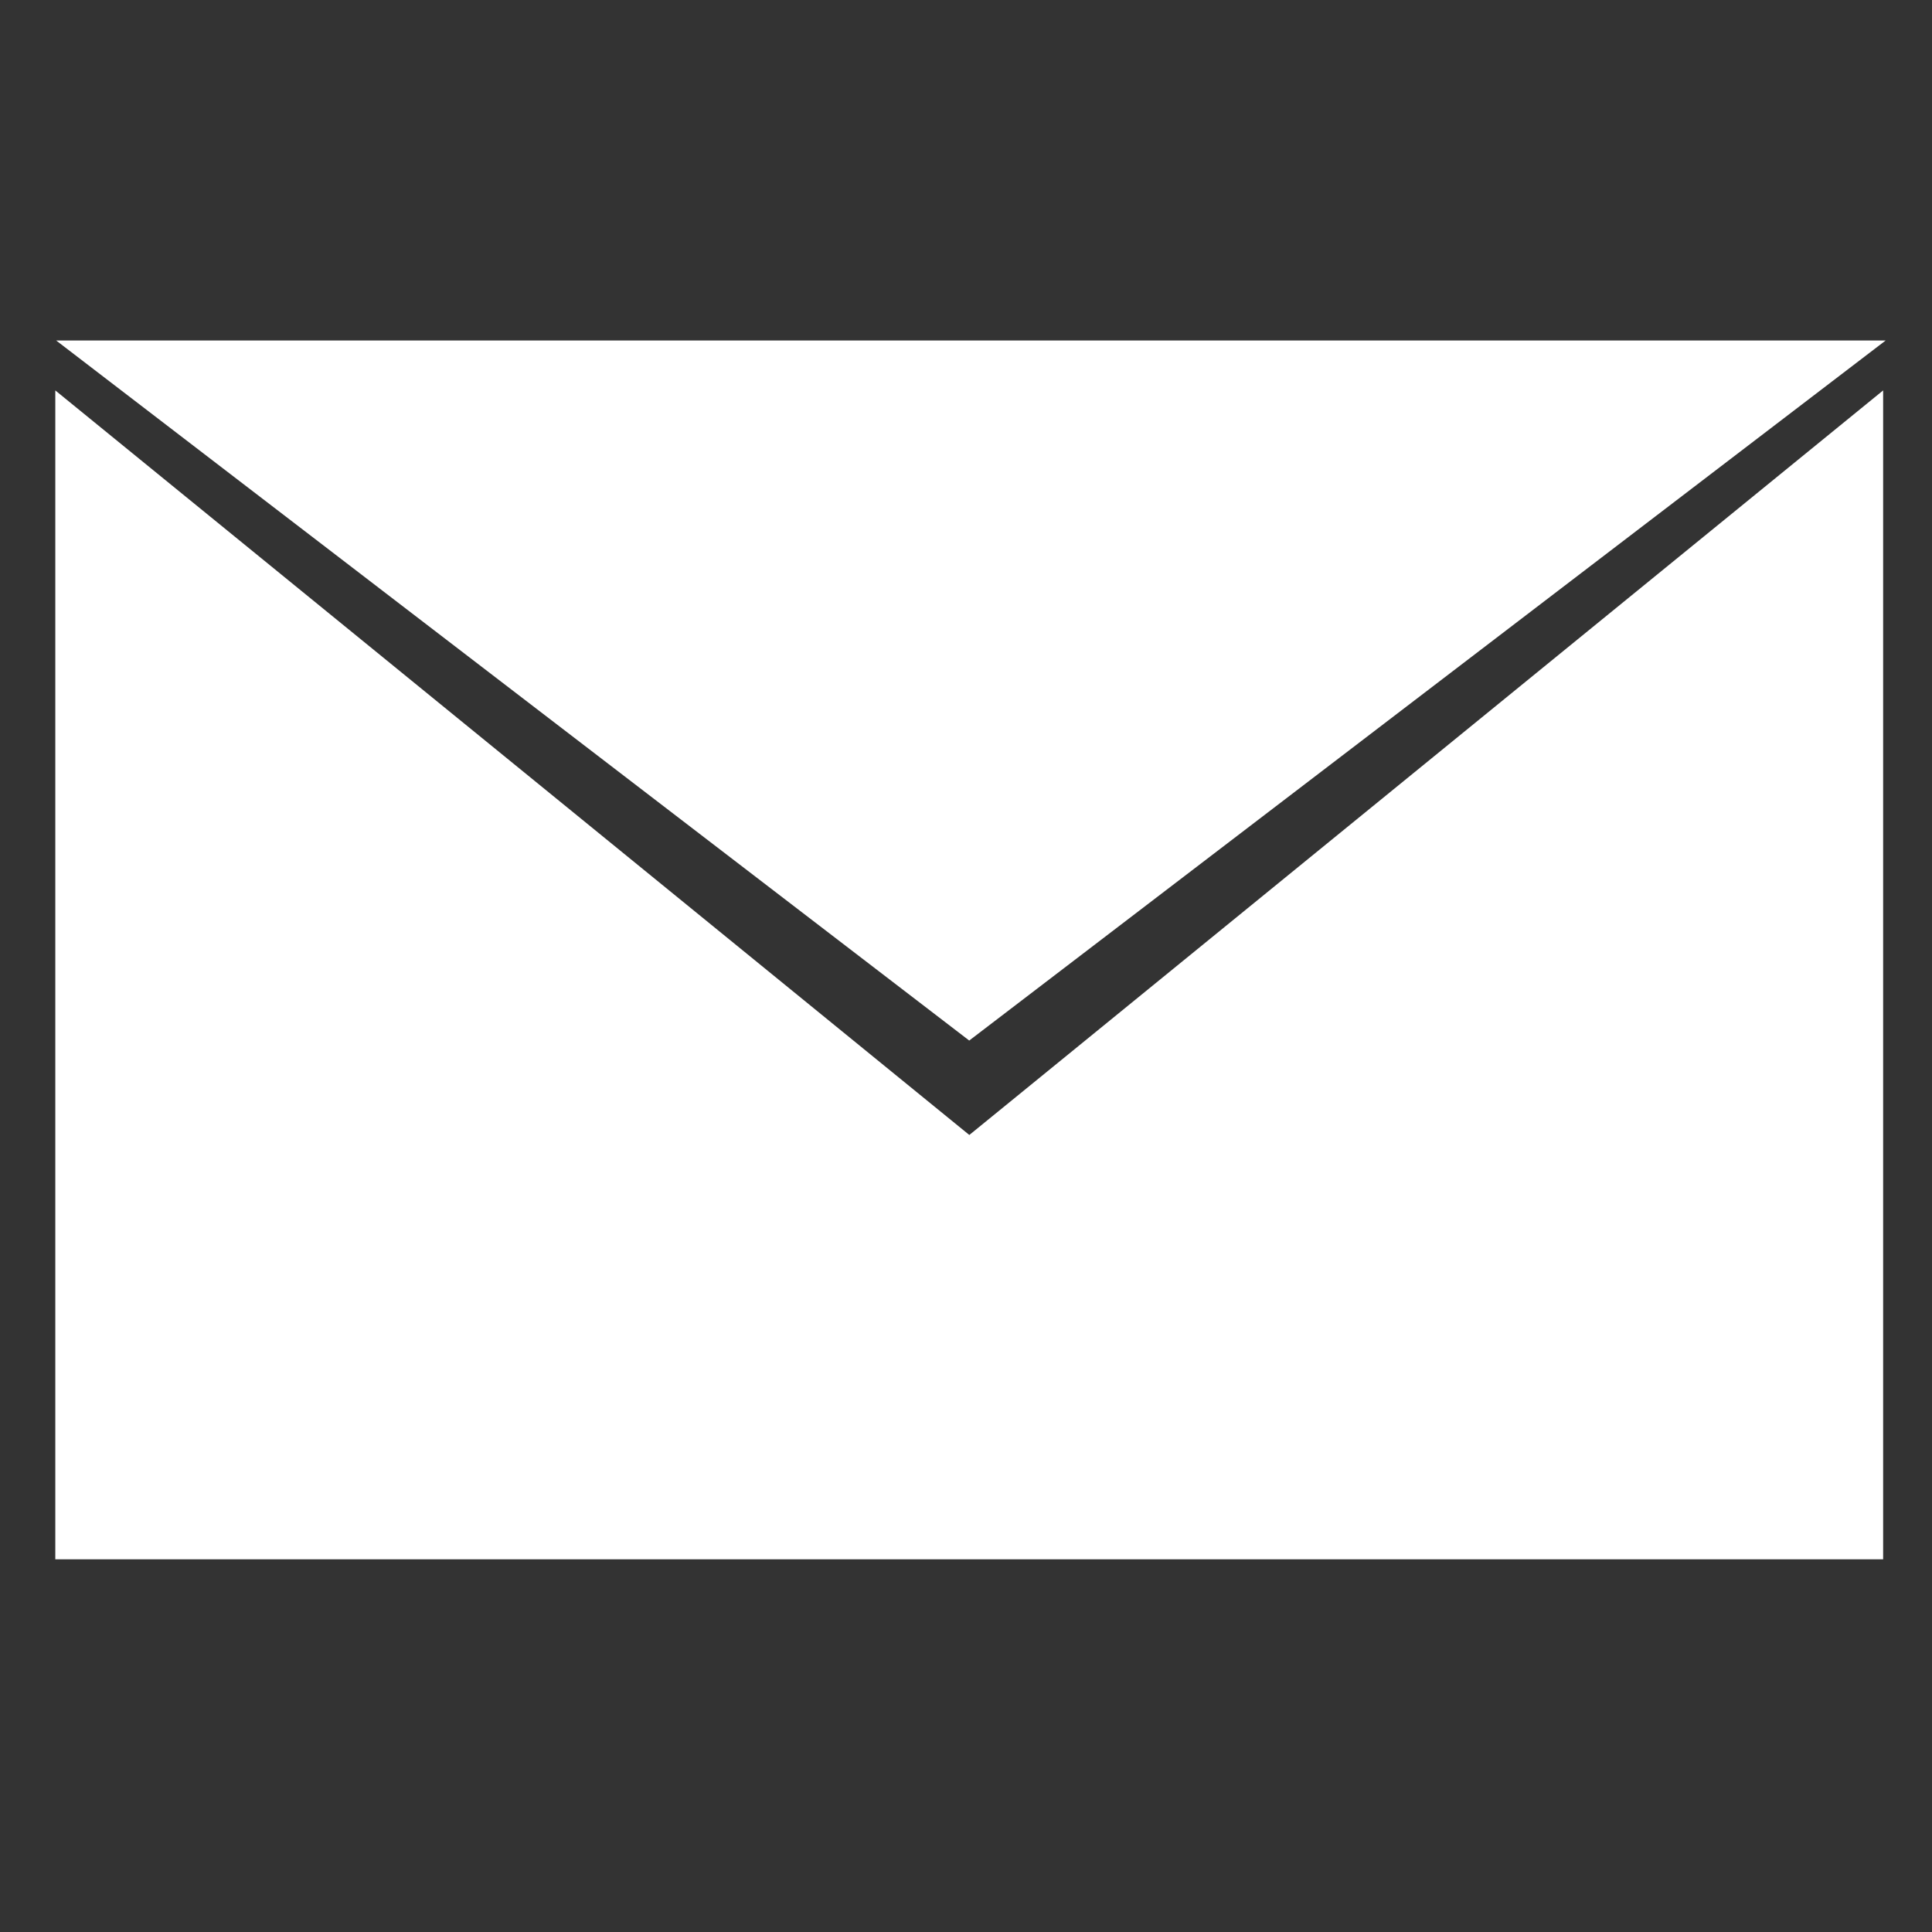 <?xml version="1.0" encoding="UTF-8"?> <svg xmlns="http://www.w3.org/2000/svg" width="24" height="24" fill-rule="nonzero" stroke-linejoin="round" stroke-miterlimit="2" fill="#fff"><rect width="100%" height="100%" fill="#333333" stroke="none"/><path d="M.698 4.23l11.342 8.696L23.424 4.23H.698zm11.342 9.868L.687 4.85v14.52h22.706V4.85L12.04 14.1z"></path></svg> 